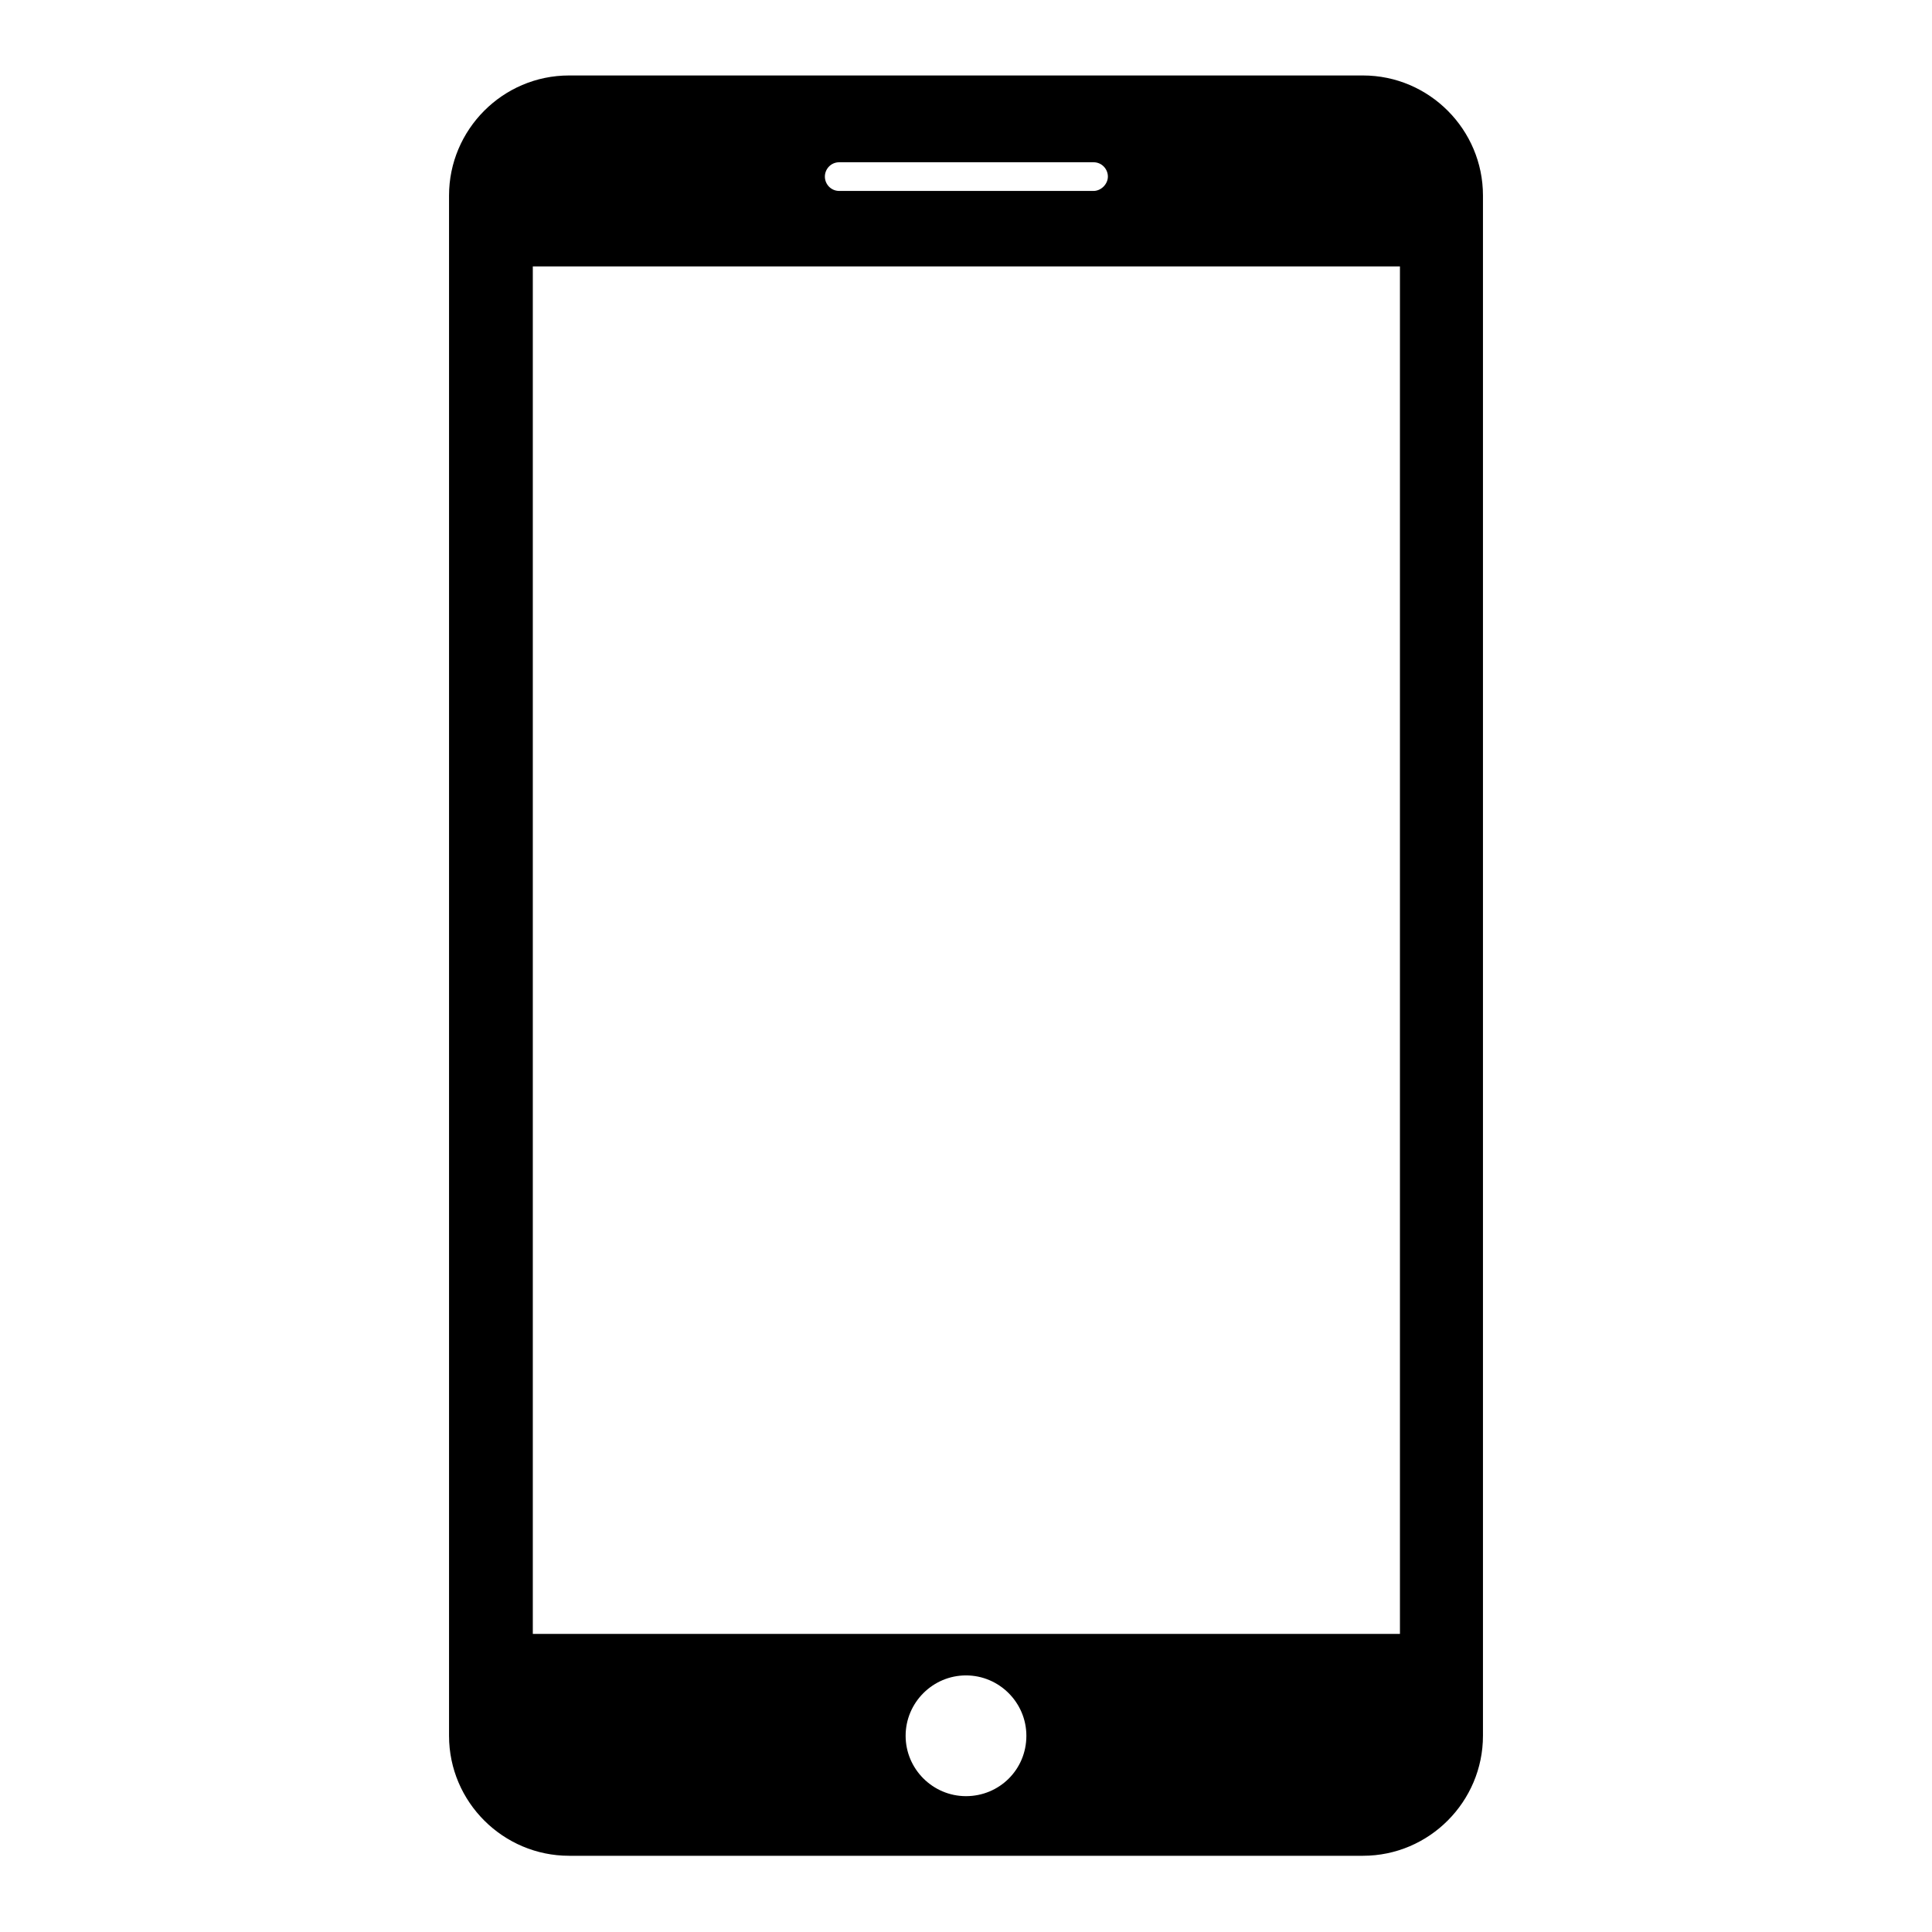 <?xml version="1.0" encoding="utf-8"?>
<!-- Svg Vector Icons : http://www.onlinewebfonts.com/icon -->
<!DOCTYPE svg PUBLIC "-//W3C//DTD SVG 1.1//EN" "http://www.w3.org/Graphics/SVG/1.1/DTD/svg11.dtd">
<svg version="1.1" xmlns="http://www.w3.org/2000/svg" xmlns:xlink="http://www.w3.org/1999/xlink" x="0px" y="0px" viewBox="0 0 256 256" enable-background="new 0 0 256 256" xml:space="preserve">
<g><g><path fill="#000000" d="M180.6,10H75.4c-8.8,0-15.9,7.2-15.9,15.9v204.1c0,8.8,7.2,15.9,15.9,15.9h105.2c8.8,0,15.9-7.2,15.9-15.9V25.9C196.5,17.2,189.4,10,180.6,10z M111.2,21.5h33.7c1.1,0,1.9,0.9,1.9,1.9s-0.9,1.9-1.9,1.9h-33.7c-1.1,0-1.9-0.9-1.9-1.9S110.1,21.5,111.2,21.5z M128,238c-4.4,0-8-3.6-8-8c0-4.4,3.6-8,8-8c4.4,0,8,3.6,8,8C136,234.5,132.4,238,128,238z M185.5,216.5H70.6V35.3h114.9V216.5z"/></g></g>
</svg>